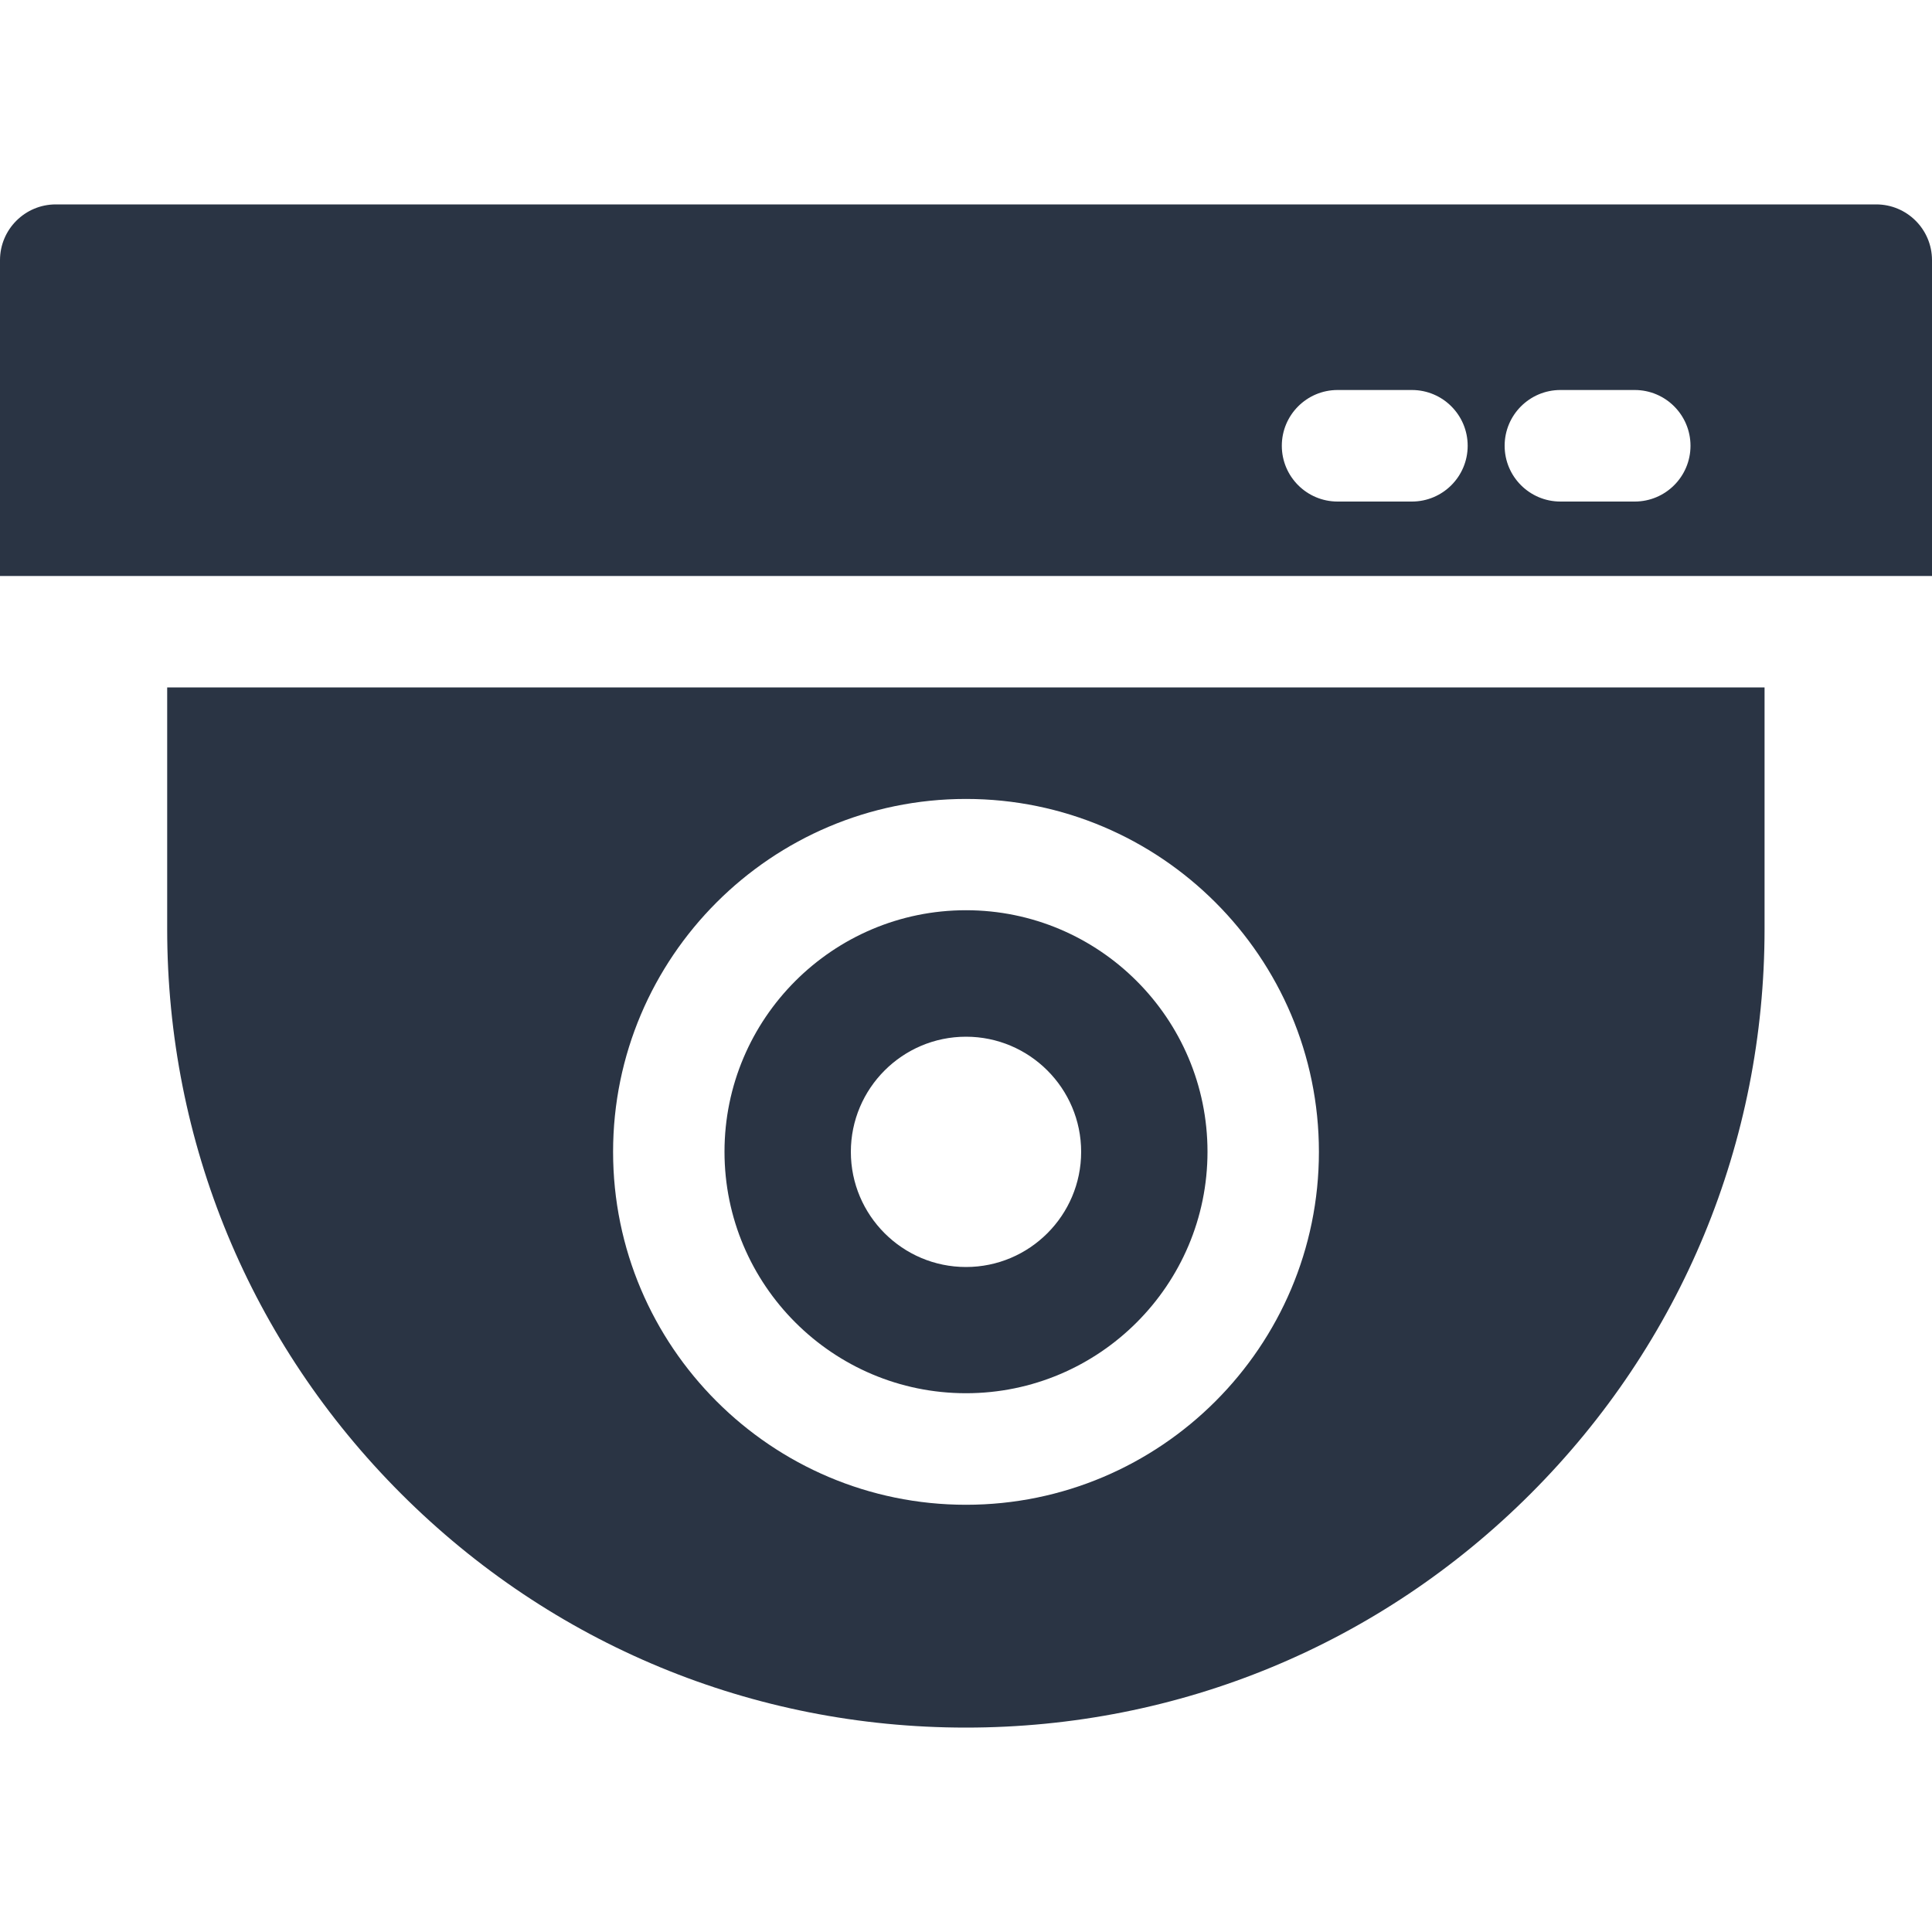 <?xml version="1.0" encoding="UTF-8"?>
<svg id="Layer_1" xmlns="http://www.w3.org/2000/svg" width="150" height="150" version="1.1" viewBox="0 0 150 150">
  <!-- Generator: Adobe Illustrator 29.5.1, SVG Export Plug-In . SVG Version: 2.1.0 Build 141)  -->
  <defs>
    <style>
      .st0 {
        fill: #2a3444;
      }
    </style>
  </defs>
  <path class="st0" d="M145.67,15.87H4.33c-2.39,0-4.33,1.94-4.33,4.33v24.52h150v-24.52c0-2.39-1.94-4.33-4.33-4.33ZM109.62,38.94h-5.77c-2.39,0-4.33-1.94-4.33-4.33s1.94-4.33,4.33-4.33h5.77c2.39,0,4.33,1.94,4.33,4.33s-1.94,4.33-4.33,4.33ZM126.92,38.94h-5.77c-2.39,0-4.33-1.94-4.33-4.33s1.94-4.33,4.33-4.33h5.77c2.39,0,4.33,1.94,4.33,4.33s-1.94,4.33-4.33,4.33Z"/>
  <path class="st0" d="M75,70.67c-10.34,0-18.75,8.41-18.75,18.75s8.41,18.75,18.75,18.75,18.75-8.41,18.75-18.75-8.41-18.75-18.75-18.75ZM75,98.37c-4.93,0-8.94-4.01-8.94-8.94s4.01-8.94,8.94-8.94,8.94,4.01,8.94,8.94-4.01,8.94-8.94,8.94Z"/>
  <path class="st0" d="M12.98,53.37v18.75c0,16.57,6.45,32.14,18.16,43.85s27.29,18.16,43.85,18.16,32.14-6.45,43.85-18.16c11.71-11.71,18.16-27.29,18.16-43.85v-18.75H12.98ZM75,116.83c-15.11,0-27.4-12.29-27.4-27.4s12.29-27.4,27.4-27.4,27.4,12.29,27.4,27.4-12.29,27.4-27.4,27.4Z"/>
</svg>